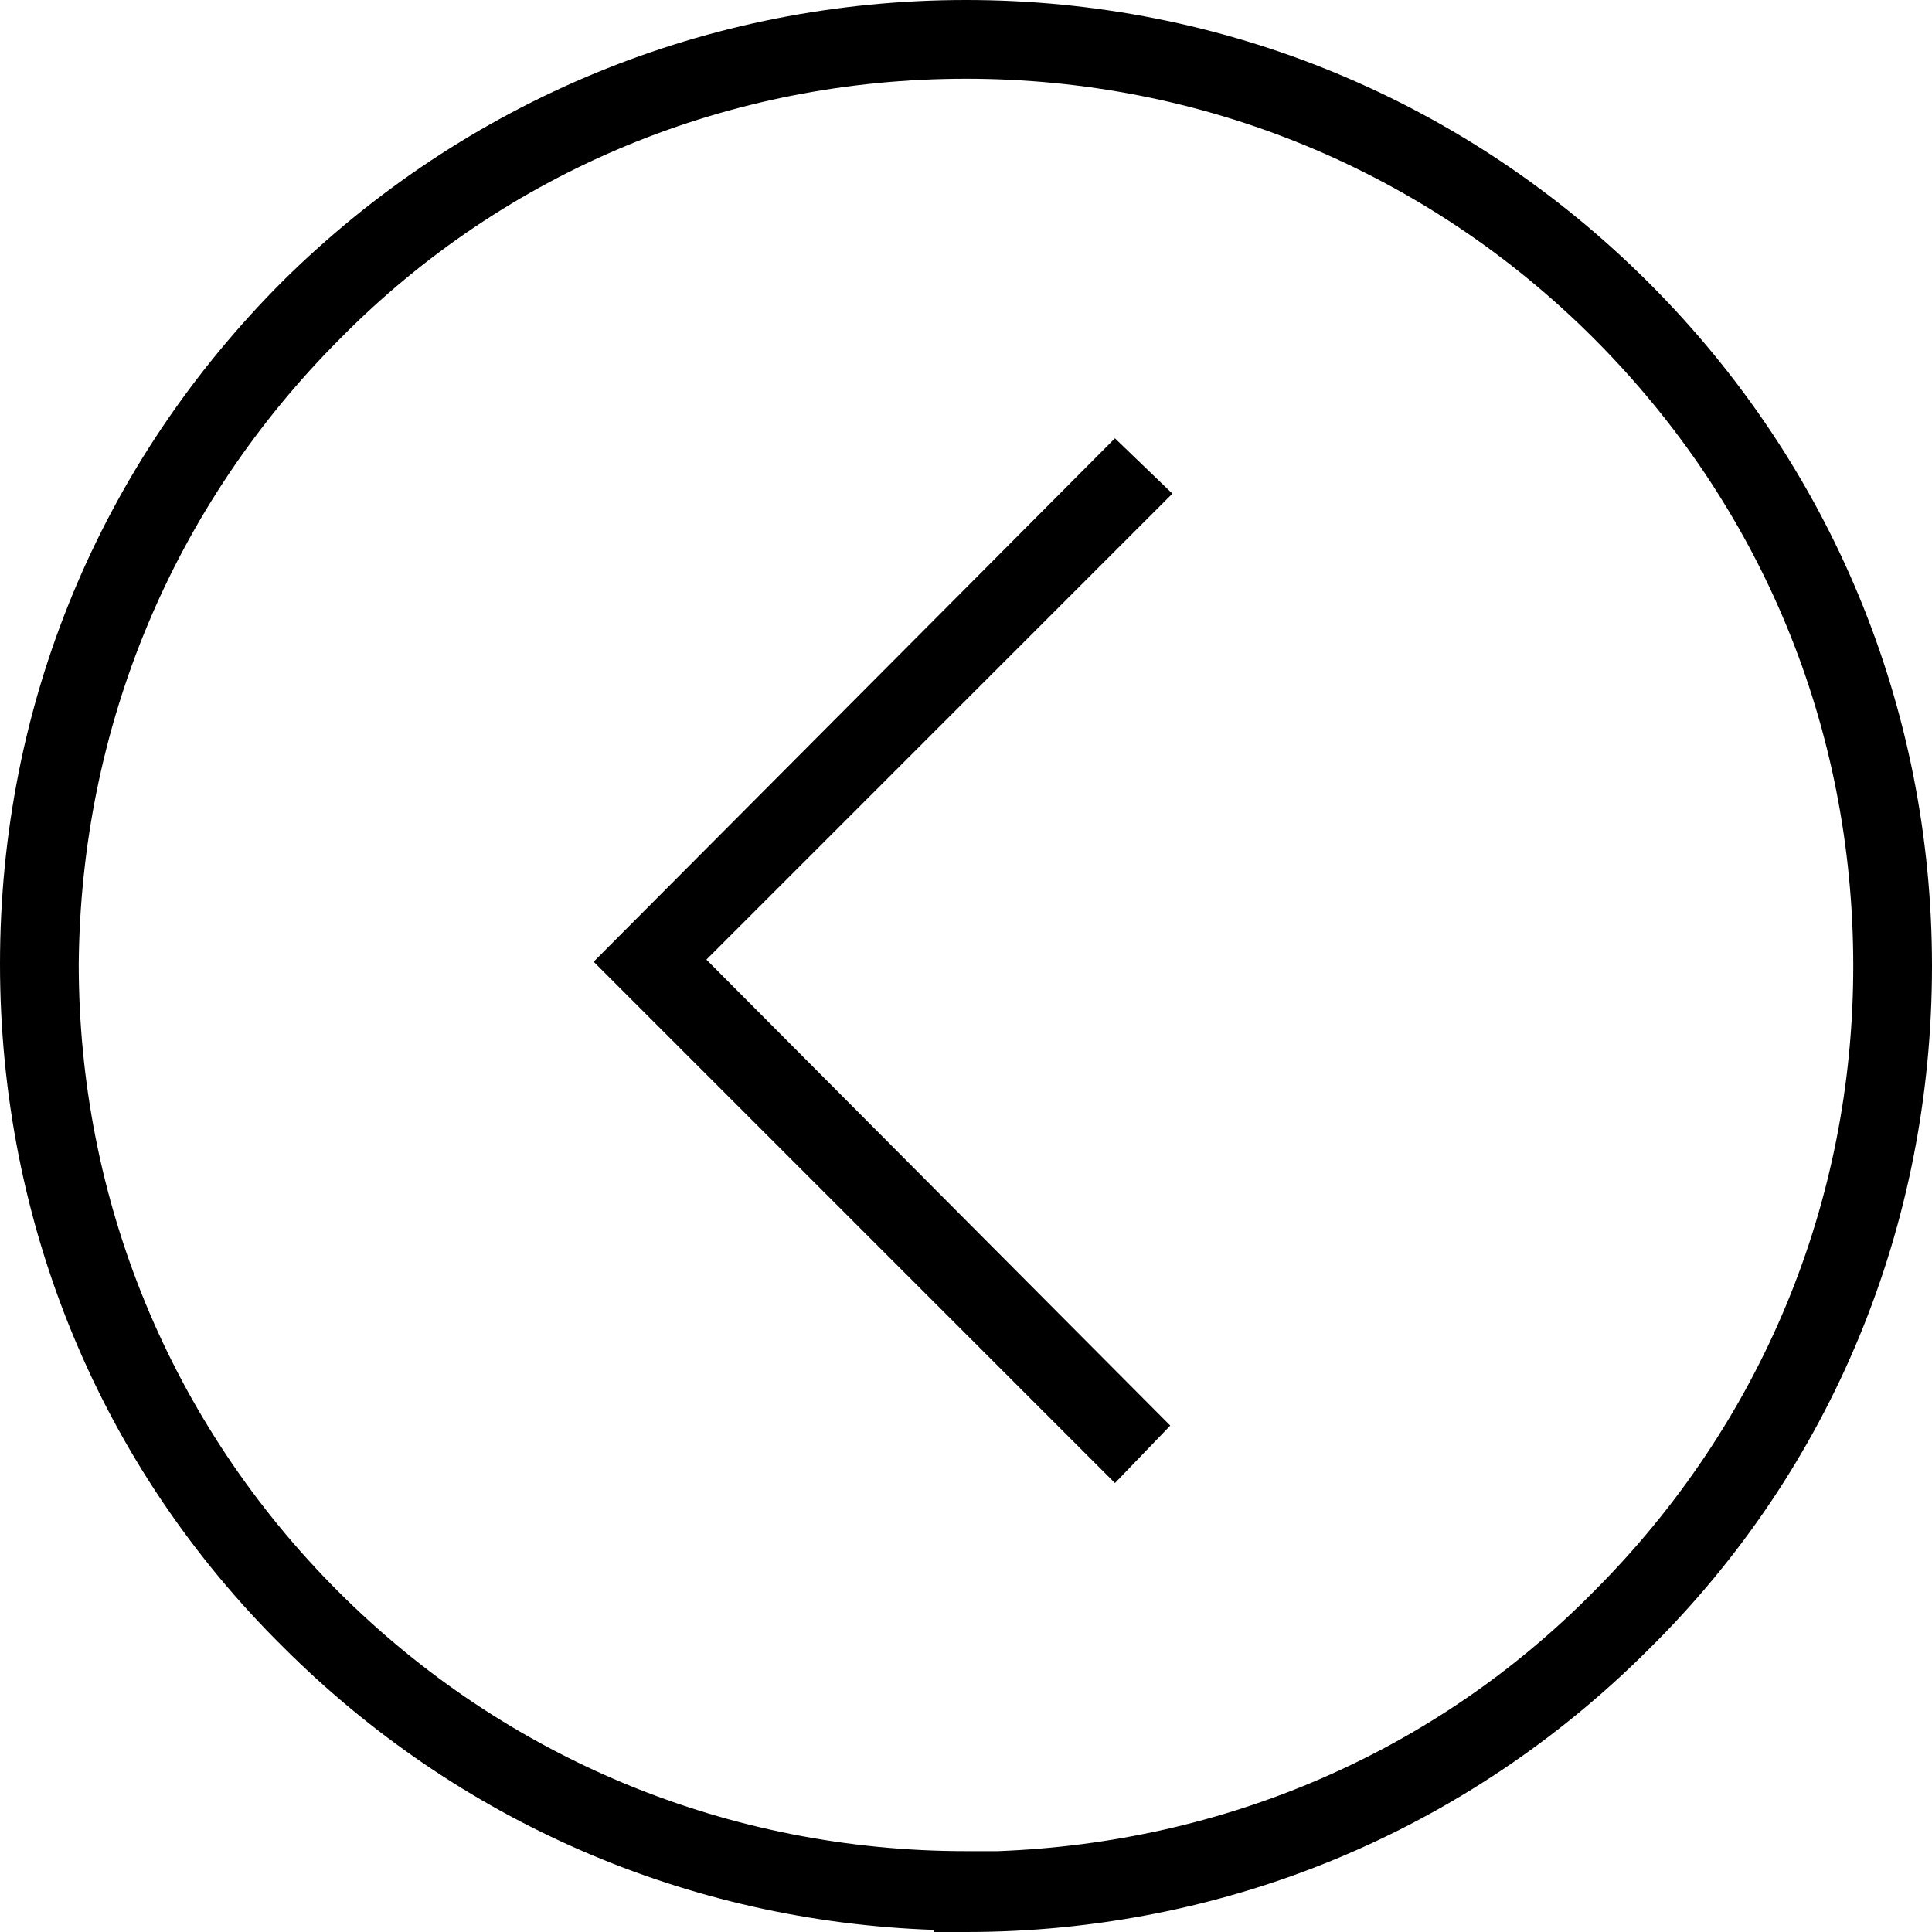 <?xml version="1.0" encoding="utf-8"?>
<!-- Generator: Adobe Illustrator 25.2.3, SVG Export Plug-In . SVG Version: 6.00 Build 0)  -->
<svg version="1.1" id="Layer_1" xmlns="http://www.w3.org/2000/svg" xmlns:xlink="http://www.w3.org/1999/xlink" x="0px" y="0px"
	 viewBox="0 0 90.8 90.8" style="enable-background:new 0 0 90.8 90.8;" xml:space="preserve">
<g>
	<path d="M45.4,90.8C45.4,90.8,45.4,90.8,45.4,90.8h-1.5l0-0.1c-11.6-0.4-22.4-5.1-30.6-13.3C4.7,68.9,0,57.5,0,45.3
		s4.7-23.5,13.3-32.1C21.9,4.7,33.3,0,45.4,0c0,0,0,0,0,0c12.1,0,23.5,4.7,32.1,13.3c8.6,8.6,13.3,20,13.3,32.1
		c0,12.2-4.7,23.6-13.3,32.1C68.9,86.1,57.5,90.8,45.4,90.8z M45.4,3.7C34.3,3.7,23.8,8,16,15.9C8.1,23.8,3.8,34.2,3.7,45.3
		c0,11.1,4.3,21.6,12.2,29.5C23.8,82.7,34.3,87,45.4,87l1.5,0c10.6-0.4,20.5-4.6,28-12.2c7.9-7.9,12.2-18.3,12.2-29.4
		c0-11.2-4.3-21.6-12.2-29.5S56.5,3.7,45.4,3.7C45.4,3.7,45.4,3.7,45.4,3.7z M52.4,69.7L27.9,45.2l24.5-24.6l2.7,2.6L33.2,45.1
		L55,67L52.4,69.7z"/>
</g>
</svg>
